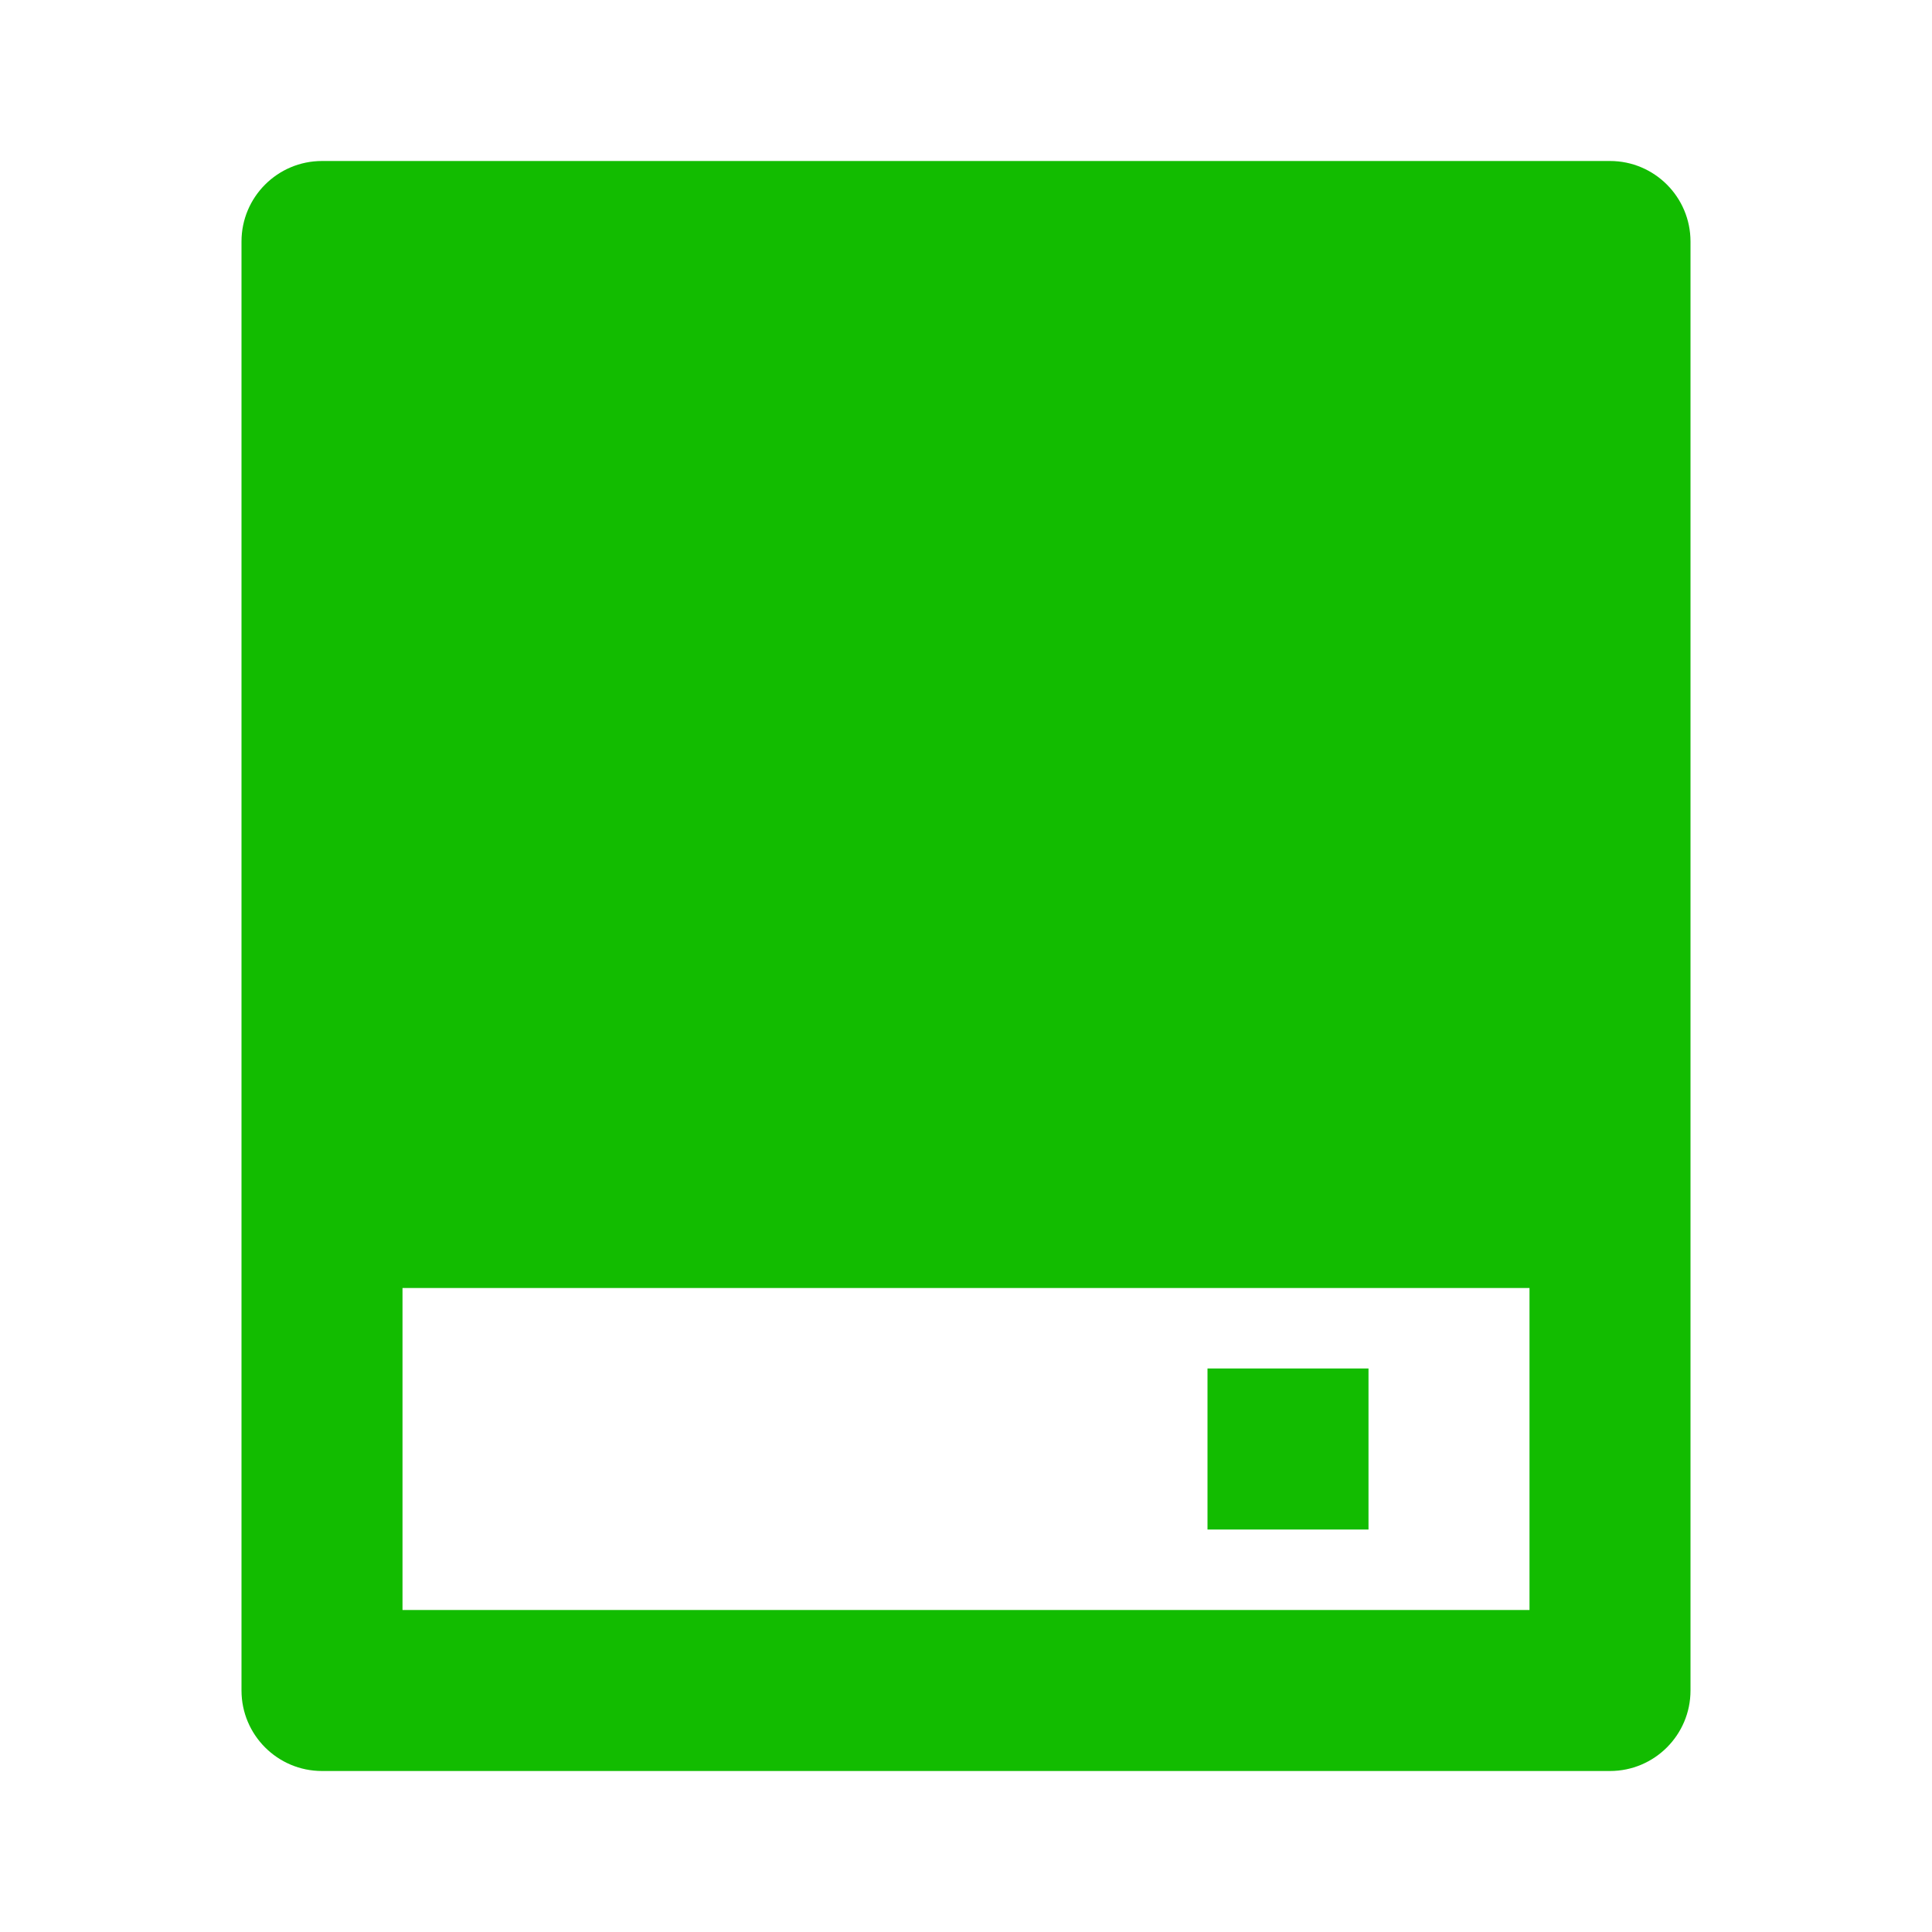 <svg xmlns="http://www.w3.org/2000/svg" viewBox="0 0 24 24" fill="rgba(18,188,0,1)"><path d="M21 3V21C21 21.552 20.552 22 20 22H4C3.448 22 3 21.552 3 21V3C3 2.448 3.448 2 4 2H20C20.552 2 21 2.448 21 3ZM5 16V20H19V16H5ZM15 17H17V19H15V17Z"></path></svg>
